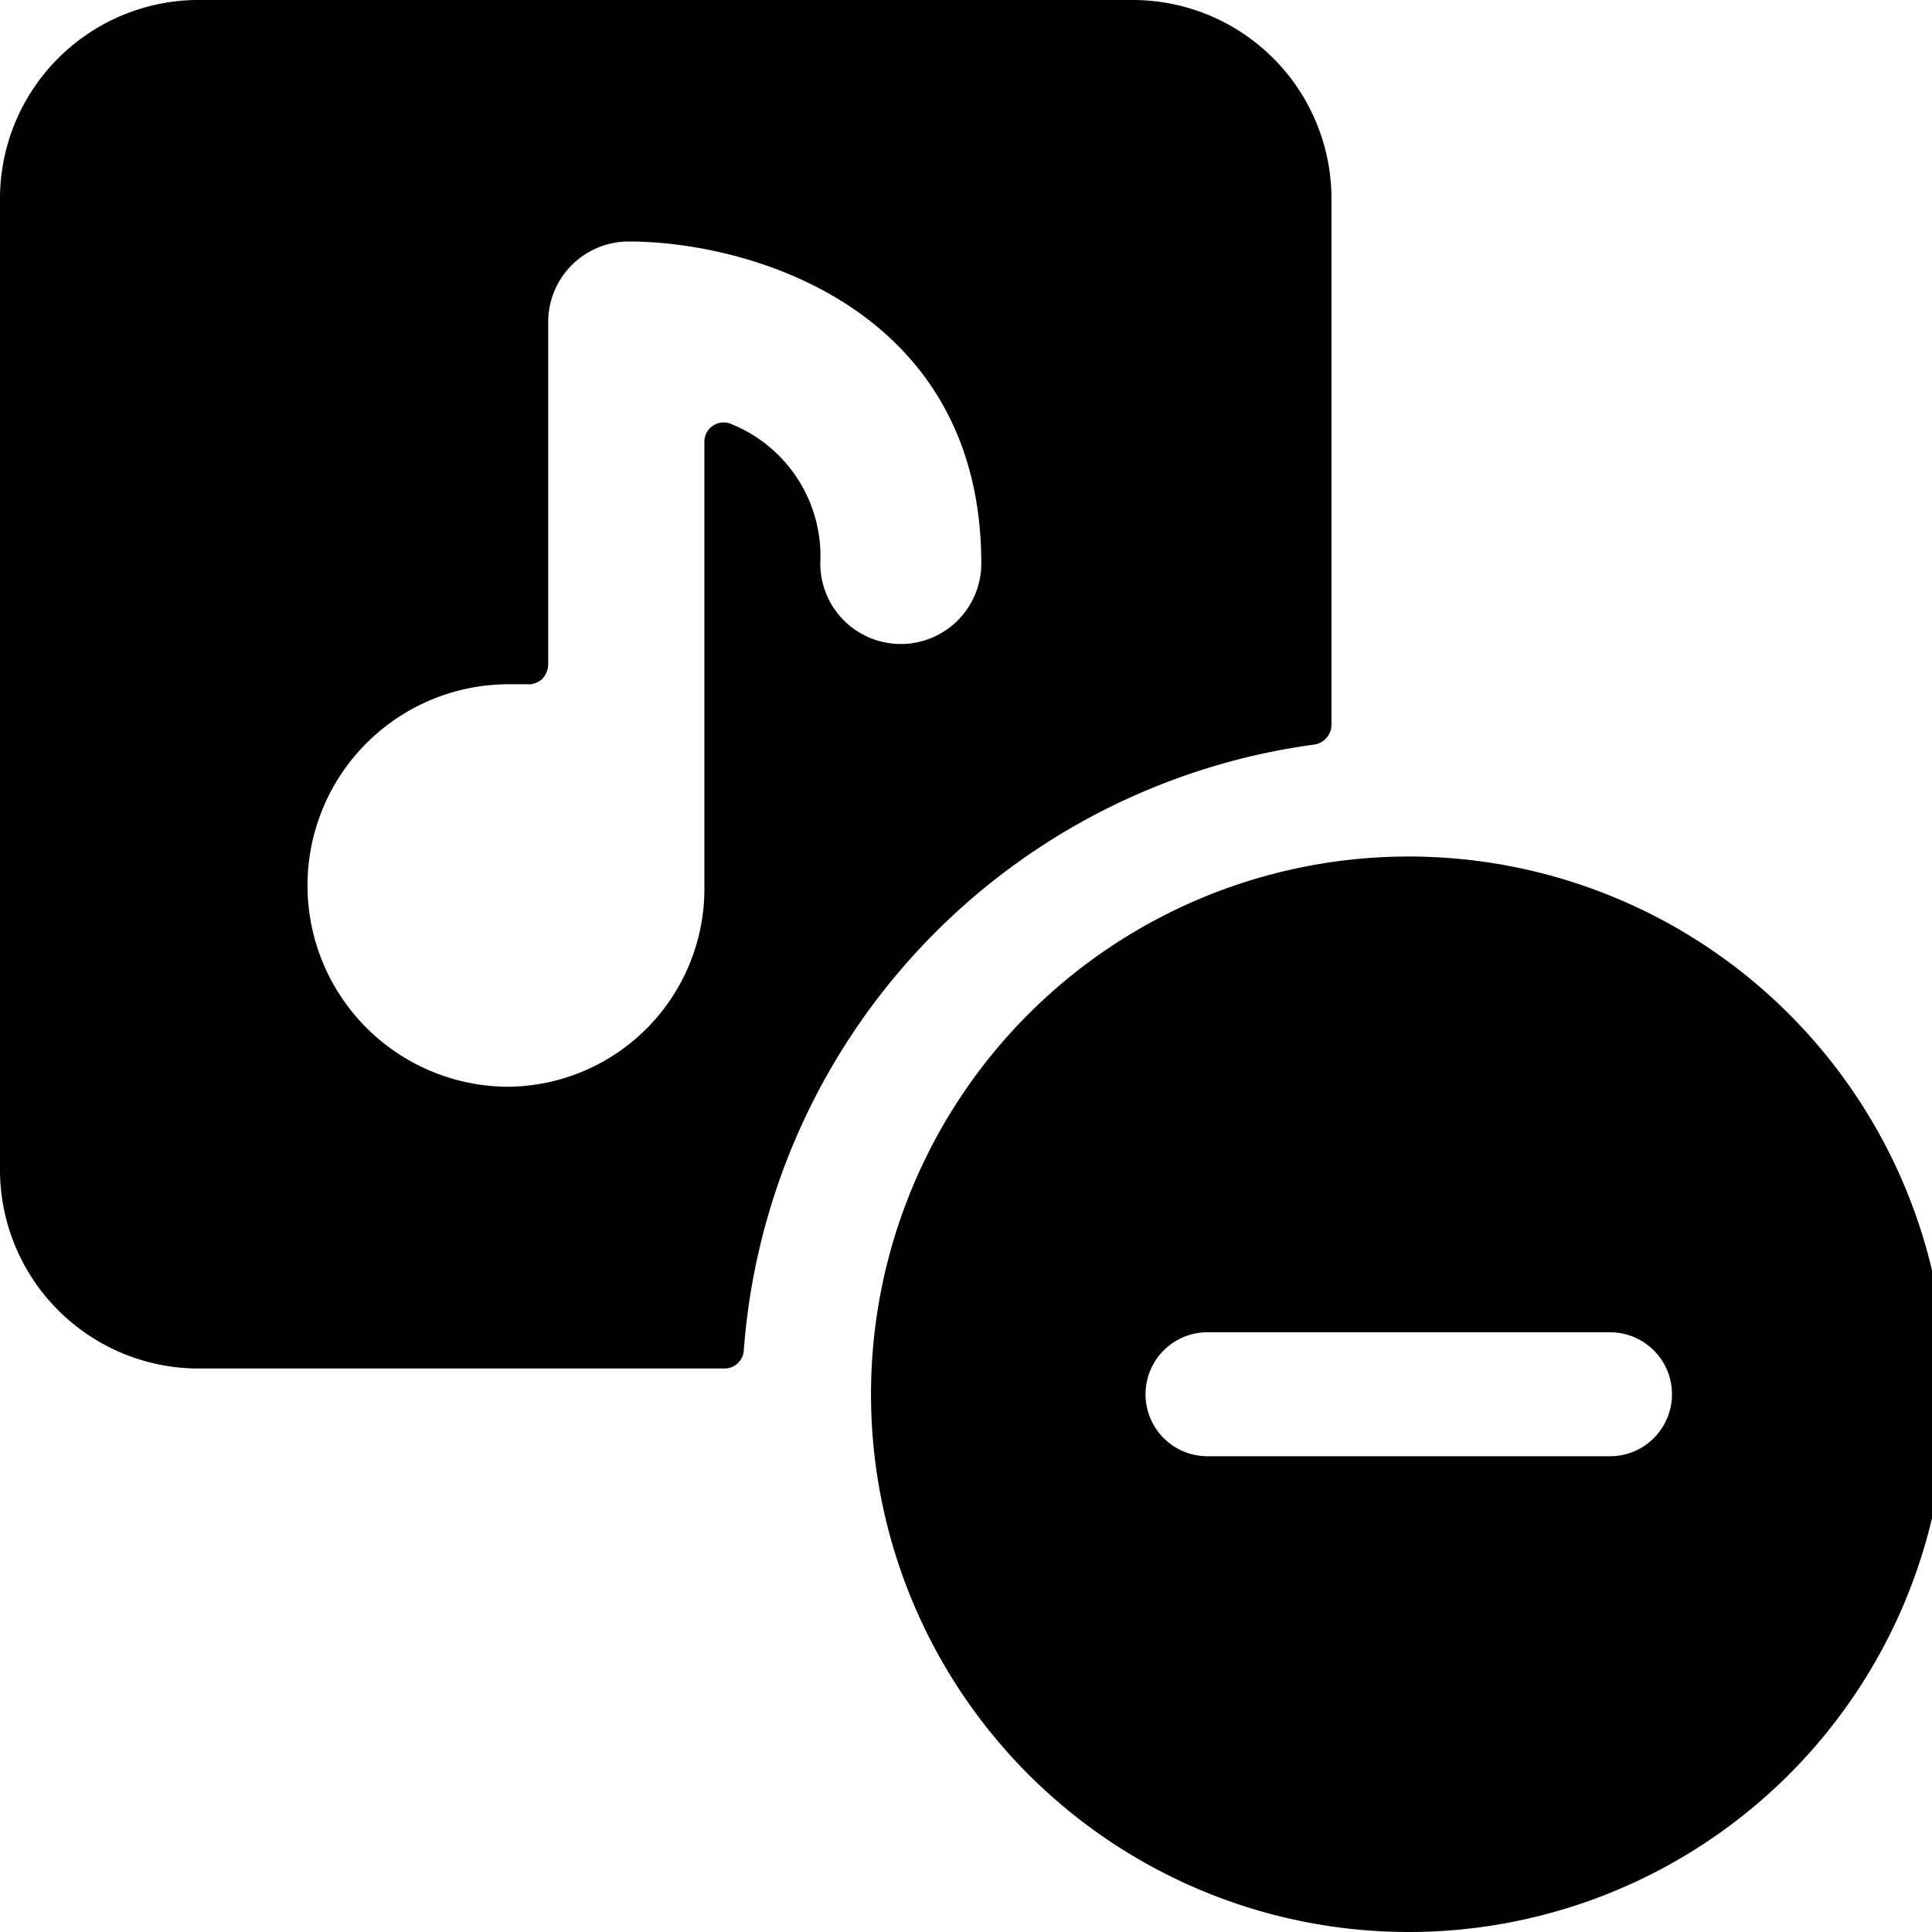 <svg xmlns="http://www.w3.org/2000/svg" viewBox="0 0 24 24"><g><path d="M16.32 9.25a0.25 0.25 0 0 0 0.22 -0.25V2.5A2.47 2.47 0 0 0 14.1 0H2.43A2.47 2.47 0 0 0 0 2.5v12A2.47 2.47 0 0 0 2.43 17H9a0.24 0.24 0 0 0 0.24 -0.23 8.21 8.21 0 0 1 7.08 -7.52ZM11.19 8a1 1 0 0 1 -1 -1 1.77 1.77 0 0 0 -1.1 -1.73 0.24 0.24 0 0 0 -0.34 0.23V11a2.46 2.46 0 0 1 -2.43 2.5 2.5 2.5 0 0 1 0 -5h0.22a0.26 0.26 0 0 0 0.19 -0.06 0.27 0.27 0 0 0 0.08 -0.19V4a1 1 0 0 1 1 -1c1.52 0 4.38 0.84 4.38 4a1 1 0 0 1 -1 1Z" fill="#000000" stroke-width="1"></path><path d="M17.5 10.64a6.68 6.68 0 0 0 0 13.36 6.68 6.68 0 0 0 0 -13.36ZM15 16.55h5a0.77 0.77 0 0 1 0 1.54h-5a0.77 0.77 0 0 1 0 -1.54Z" fill="#000000" stroke-width="1"></path></g></svg>
